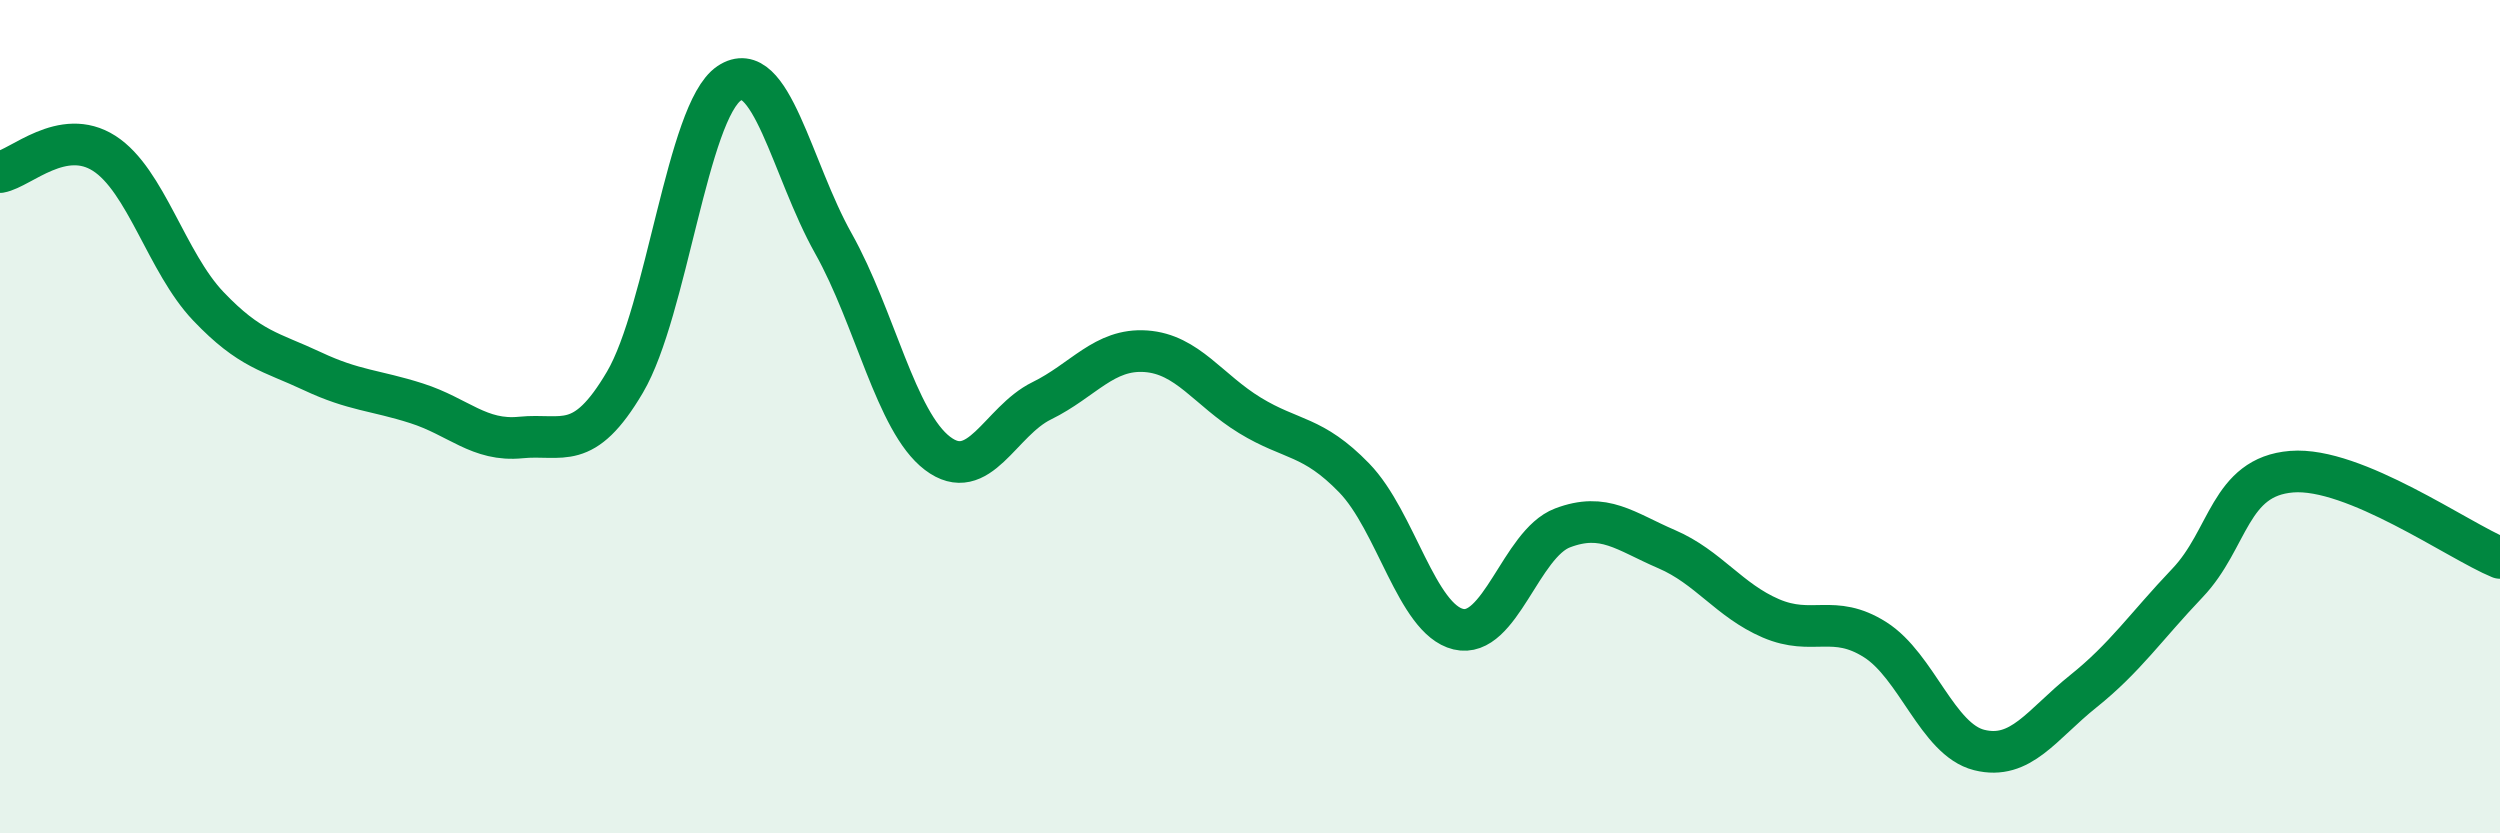 
    <svg width="60" height="20" viewBox="0 0 60 20" xmlns="http://www.w3.org/2000/svg">
      <path
        d="M 0,4.13 C 0.5,4.04 1.5,3.04 2.5,3.68 C 3.5,4.32 4,6.3 5,7.35 C 6,8.4 6.5,8.44 7.5,8.91 C 8.5,9.38 9,9.36 10,9.68 C 11,10 11.5,10.6 12.5,10.5 C 13.5,10.4 14,10.87 15,9.17 C 16,7.47 16.5,2.67 17.5,2 C 18.5,1.33 19,4.06 20,5.84 C 21,7.62 21.5,10.12 22.5,10.88 C 23.5,11.64 24,10.11 25,9.62 C 26,9.13 26.5,8.36 27.5,8.43 C 28.5,8.5 29,9.36 30,9.97 C 31,10.58 31.5,10.44 32.5,11.47 C 33.5,12.5 34,14.86 35,15.1 C 36,15.34 36.5,13.05 37.5,12.67 C 38.5,12.29 39,12.75 40,13.18 C 41,13.61 41.5,14.41 42.5,14.84 C 43.5,15.27 44,14.72 45,15.35 C 46,15.98 46.5,17.75 47.5,18 C 48.5,18.25 49,17.39 50,16.59 C 51,15.79 51.5,15.04 52.5,13.99 C 53.5,12.94 53.5,11.44 55,11.32 C 56.5,11.2 59,12.98 60,13.39L60 20L0 20Z"
        fill="#008740"
        opacity="0.1"
        stroke-linecap="round"
        stroke-linejoin="round"
      />
      <path
        d="M 0,4.13 C 0.5,4.04 1.5,3.04 2.5,3.68 C 3.5,4.32 4,6.3 5,7.35 C 6,8.4 6.5,8.44 7.5,8.91 C 8.5,9.38 9,9.36 10,9.68 C 11,10 11.5,10.6 12.5,10.5 C 13.5,10.4 14,10.87 15,9.17 C 16,7.47 16.5,2.67 17.5,2 C 18.5,1.33 19,4.06 20,5.84 C 21,7.62 21.5,10.12 22.5,10.88 C 23.5,11.64 24,10.11 25,9.62 C 26,9.13 26.5,8.36 27.5,8.43 C 28.5,8.5 29,9.36 30,9.97 C 31,10.58 31.5,10.44 32.5,11.47 C 33.5,12.5 34,14.86 35,15.1 C 36,15.34 36.5,13.05 37.5,12.67 C 38.5,12.29 39,12.75 40,13.18 C 41,13.61 41.5,14.41 42.5,14.84 C 43.5,15.27 44,14.72 45,15.35 C 46,15.98 46.5,17.75 47.5,18 C 48.5,18.25 49,17.39 50,16.59 C 51,15.79 51.5,15.04 52.5,13.99 C 53.5,12.94 53.5,11.44 55,11.32 C 56.5,11.2 59,12.98 60,13.39"
        stroke="#008740"
        stroke-width="1"
        fill="none"
        stroke-linecap="round"
        stroke-linejoin="round"
      />
    </svg>
  